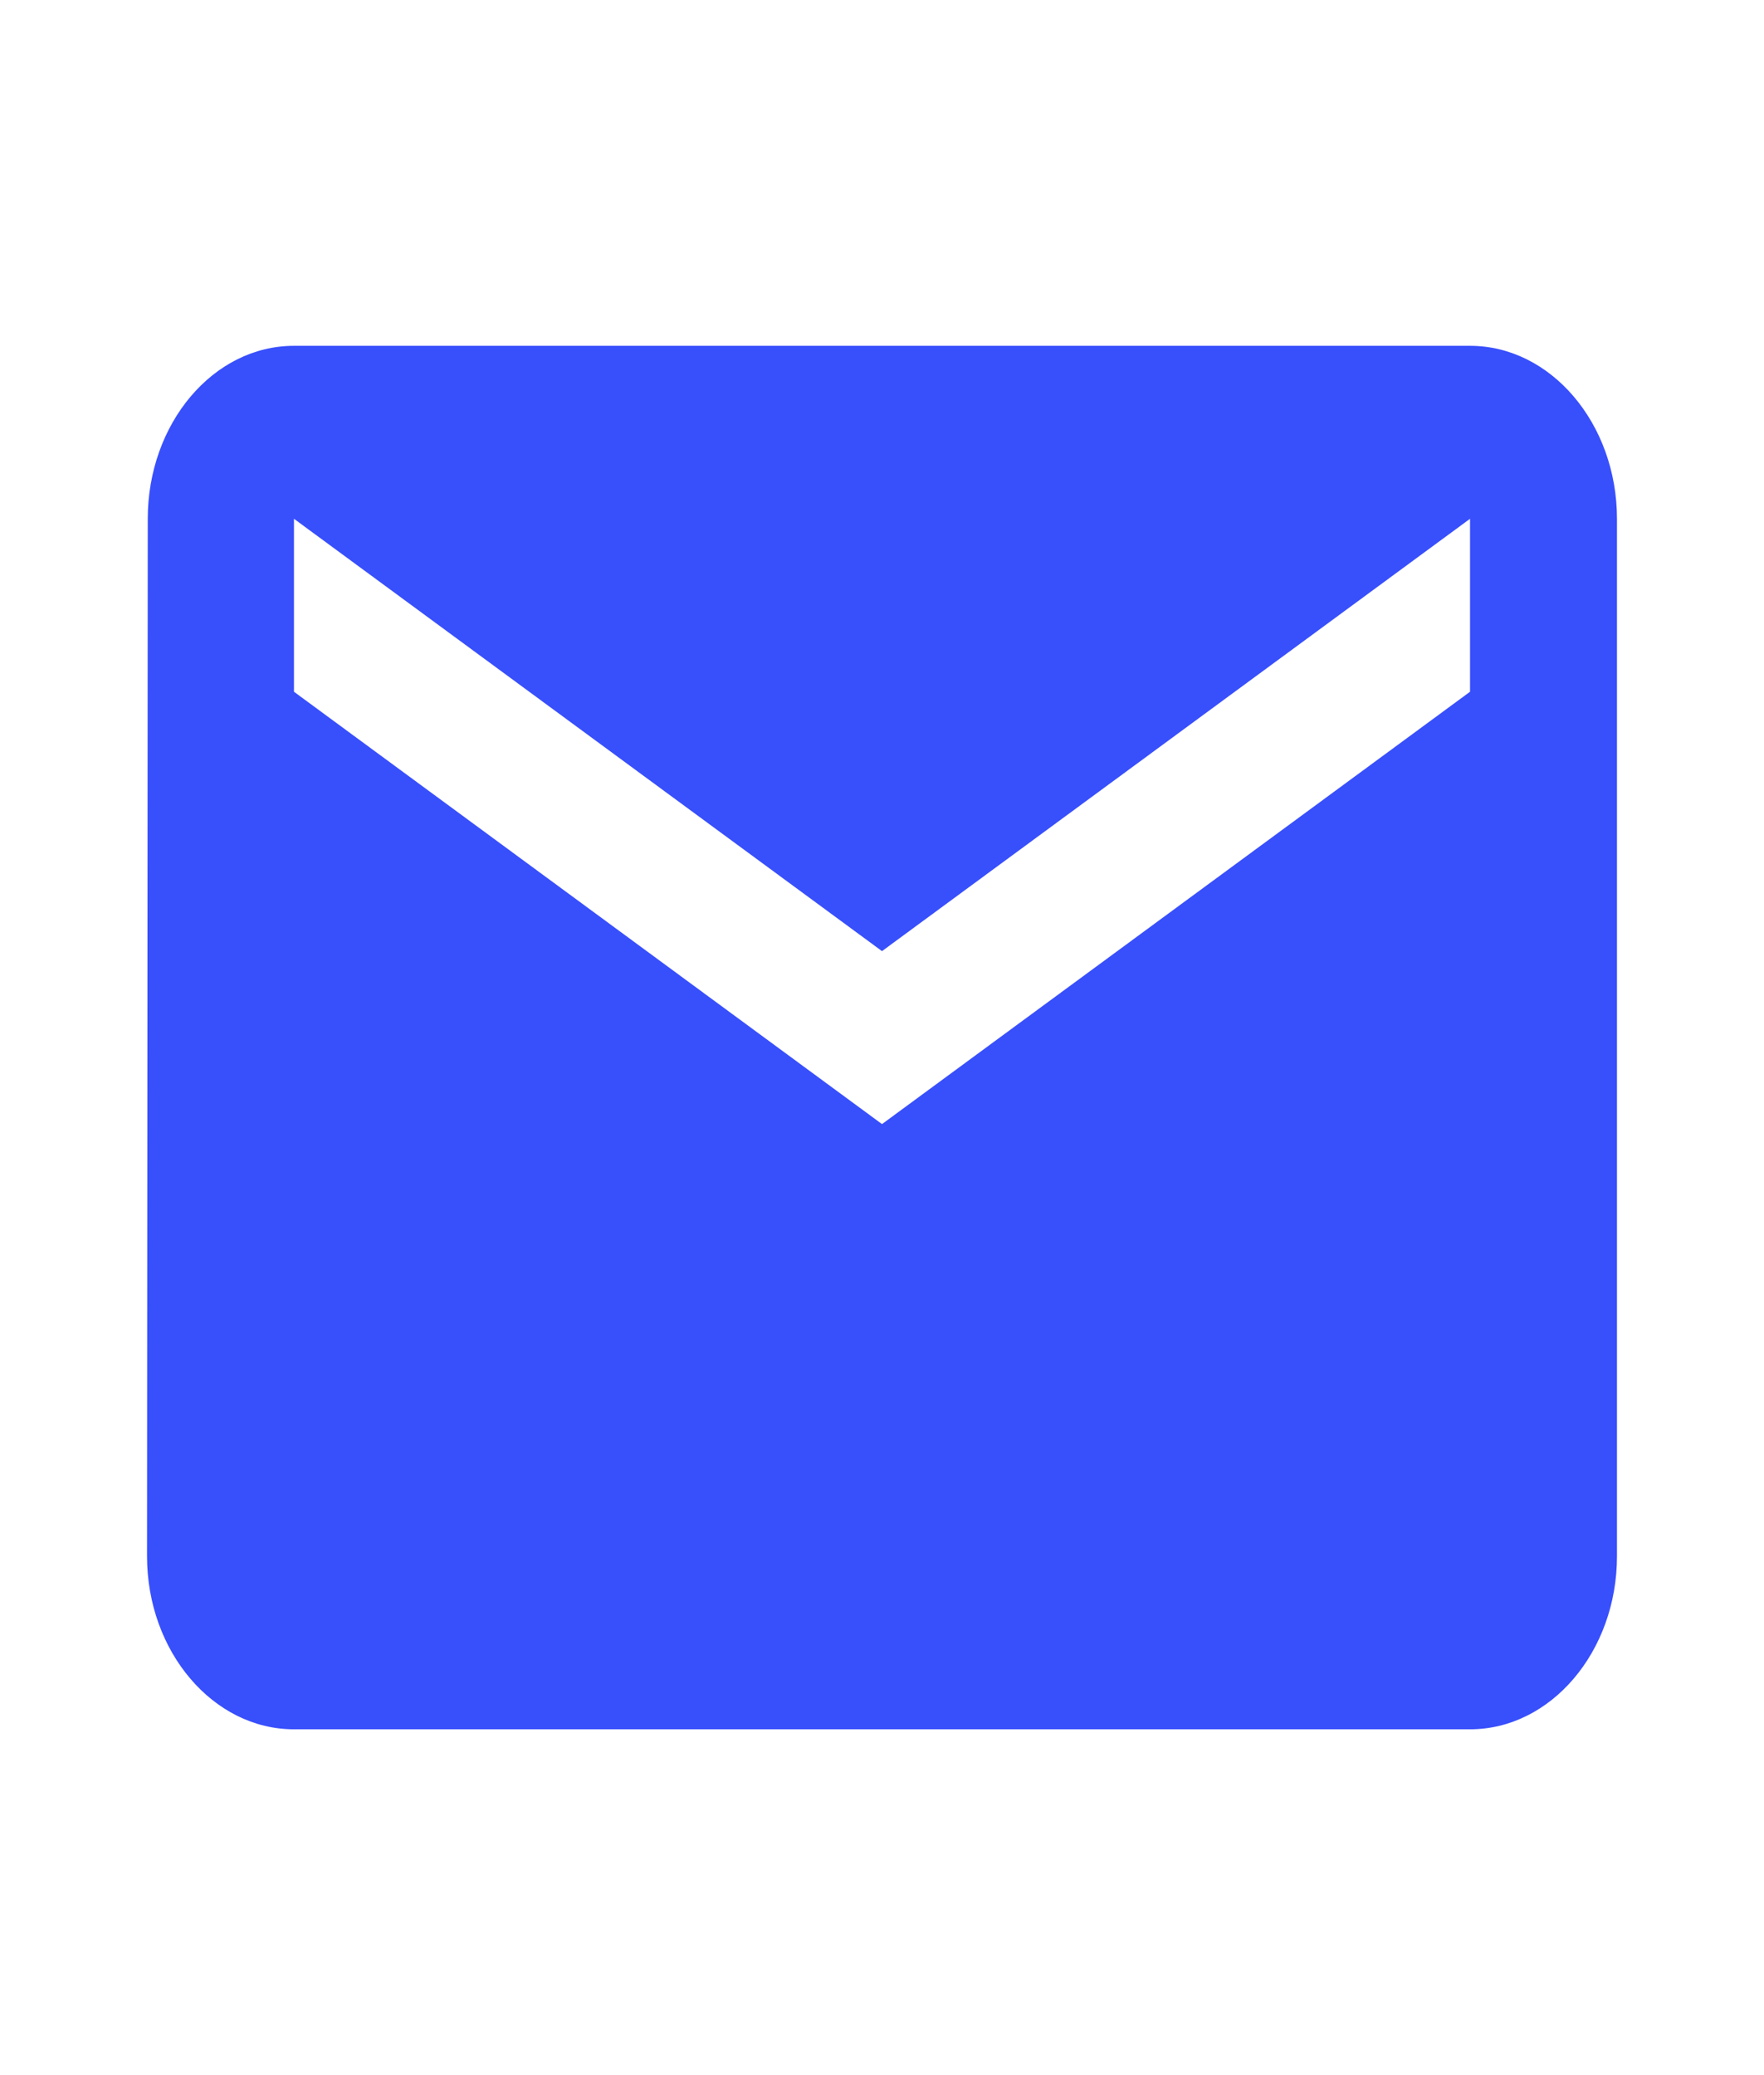 <svg width="17" height="20" viewBox="0 0 17 20" fill="none" xmlns="http://www.w3.org/2000/svg">
<path d="M14.167 3.333H2.833C2.054 3.333 1.424 4.083 1.424 5L1.417 15C1.417 15.917 2.054 16.667 2.833 16.667H14.167C14.946 16.667 15.583 15.917 15.583 15V5C15.583 4.083 14.946 3.333 14.167 3.333ZM14.167 6.667L8.5 10.834L2.833 6.667V5L8.5 9.167L14.167 5V6.667Z" fill="#384FFC"/>
</svg>
